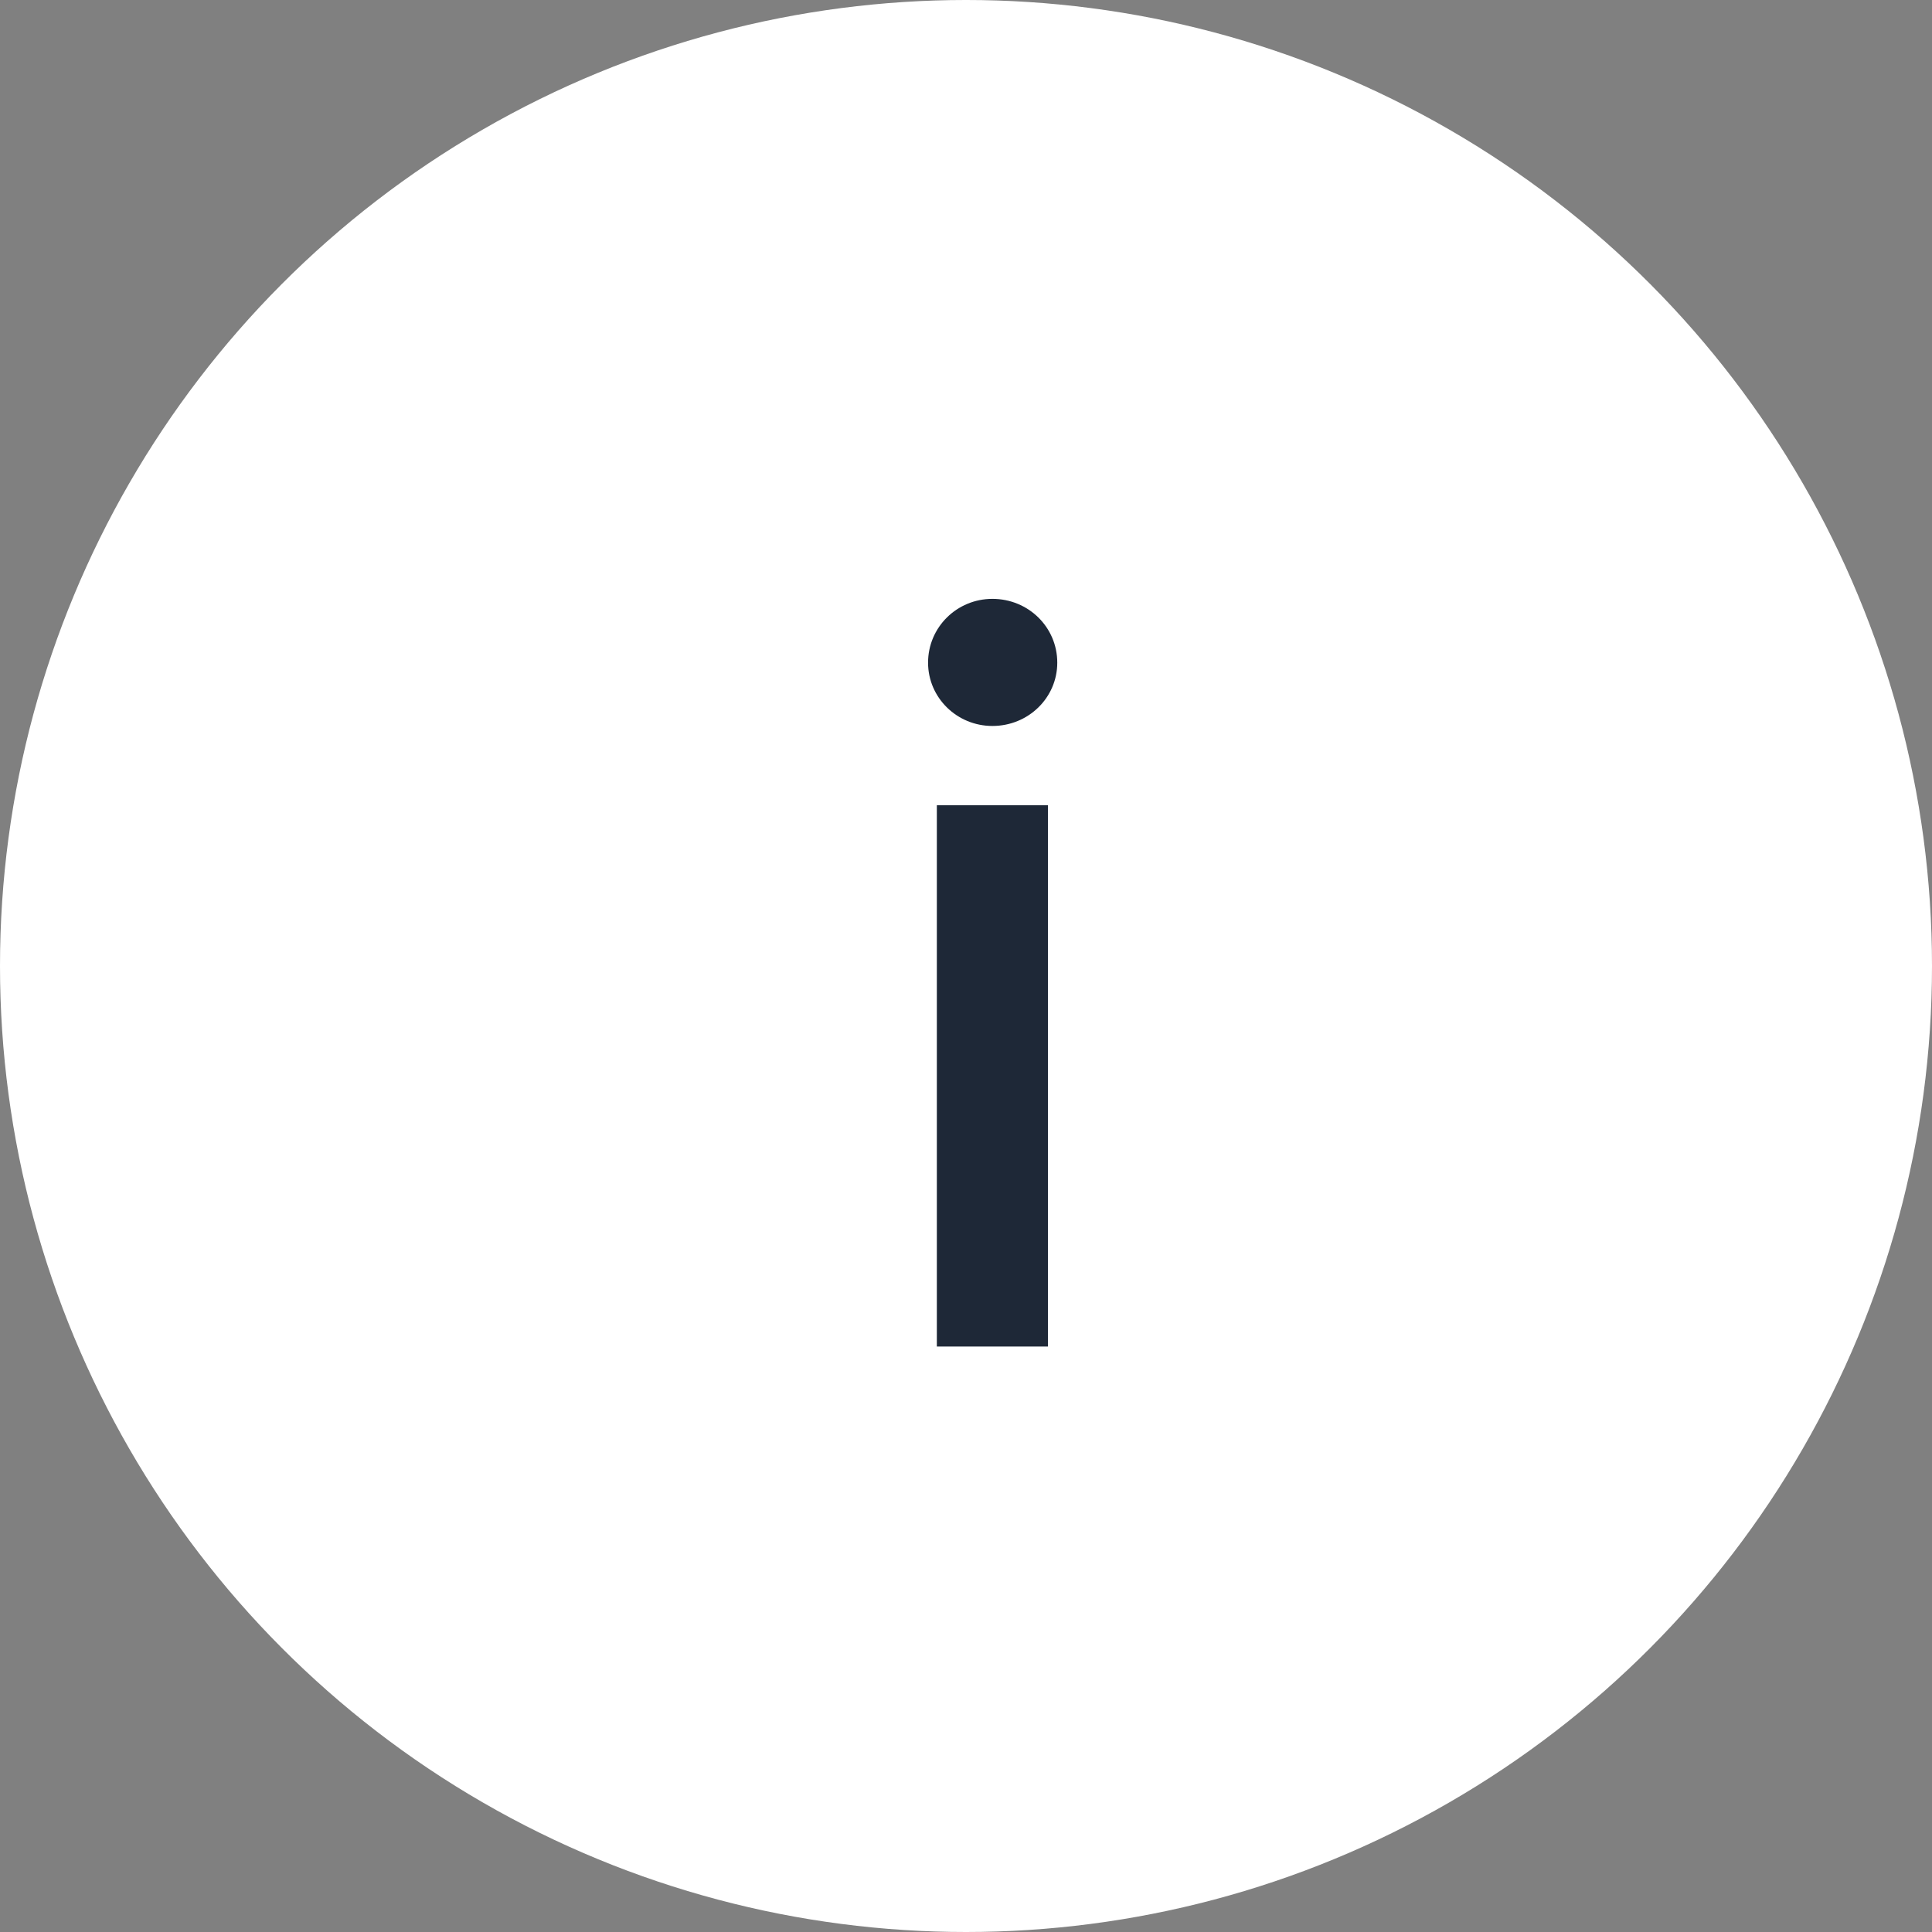 <?xml version="1.0" encoding="UTF-8"?> <svg xmlns="http://www.w3.org/2000/svg" width="33" height="33" viewBox="0 0 33 33" fill="none"><rect x="0" y="0" width="33" height="33" fill="#808080" stroke="none"/><circle cx="16.5" cy="16.5" r="16.5" fill="white"></circle><path d="M16.002 23V13.754H17.9V23H16.002ZM16.951 12.4C16.345 12.4 15.852 11.917 15.852 11.319C15.852 10.713 16.345 10.229 16.951 10.229C17.566 10.229 18.059 10.713 18.059 11.319C18.059 11.917 17.566 12.4 16.951 12.4Z" fill="#1E2837"></path></svg> 